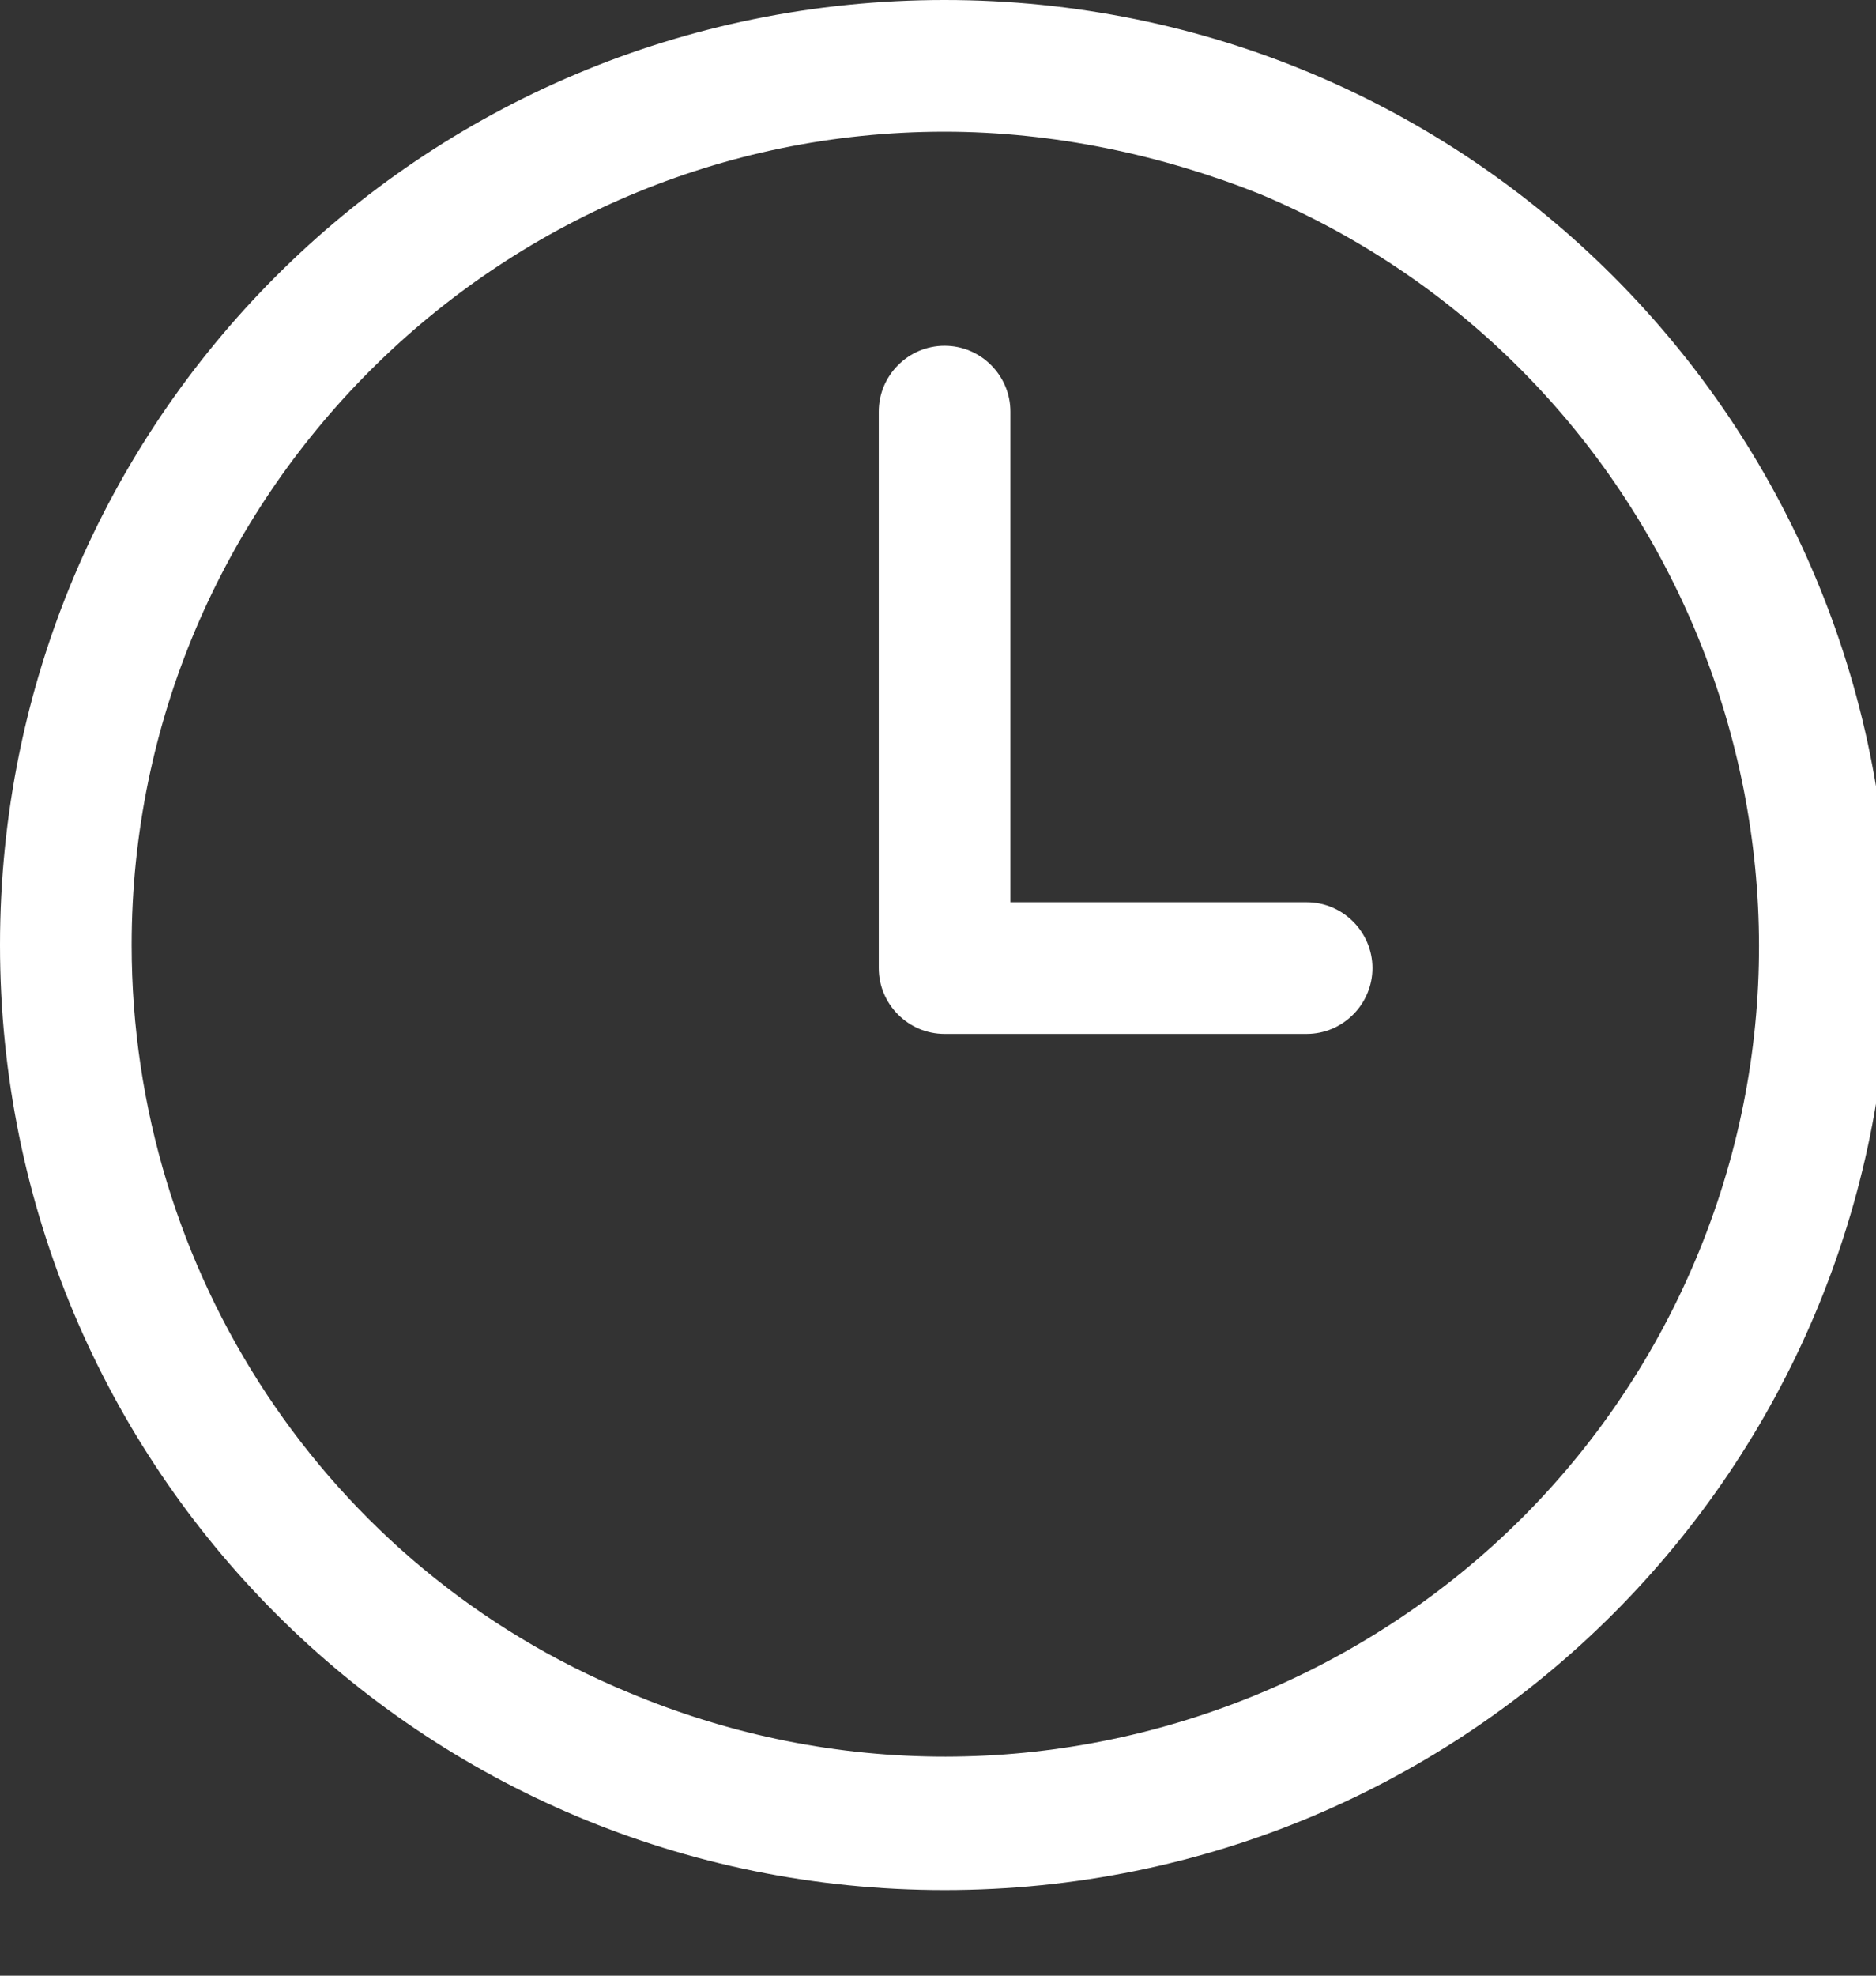 <svg xmlns="http://www.w3.org/2000/svg" xml:space="preserve" id="レイヤー_1" x="0" y="0" style="enable-background:new 0 0 57.4 60.2" version="1.1" viewBox="0 0 57 60"><rect x="0" y="0" width="57" height="60" fill="#333333" stroke="none"/><style>.st0{fill:#fff}</style><path d="M28.7 4C15.1 4 4 15.1 4 28.7c0 9.9 5.9 18.9 15.1 22.7 12.6 5.3 27.1-.6 32.4-13.1s-.6-27.1-13.2-32.4C35.3 4.7 32 4 28.7 4m0-4c15.9 0 28.7 12.8 28.7 28.7S44.6 57.4 28.7 57.4 0 44.6 0 28.7C0 12.8 12.8 0 28.7 0z" class="st0"/><path d="M39.7 31.4h-11c-1.1 0-2-.9-2-2V12.5c0-1.1.9-2 2-2s2 .9 2 2v14.9h9c1.1 0 2 .9 2 2s-.9 2-2 2z" class="st0"/></svg>